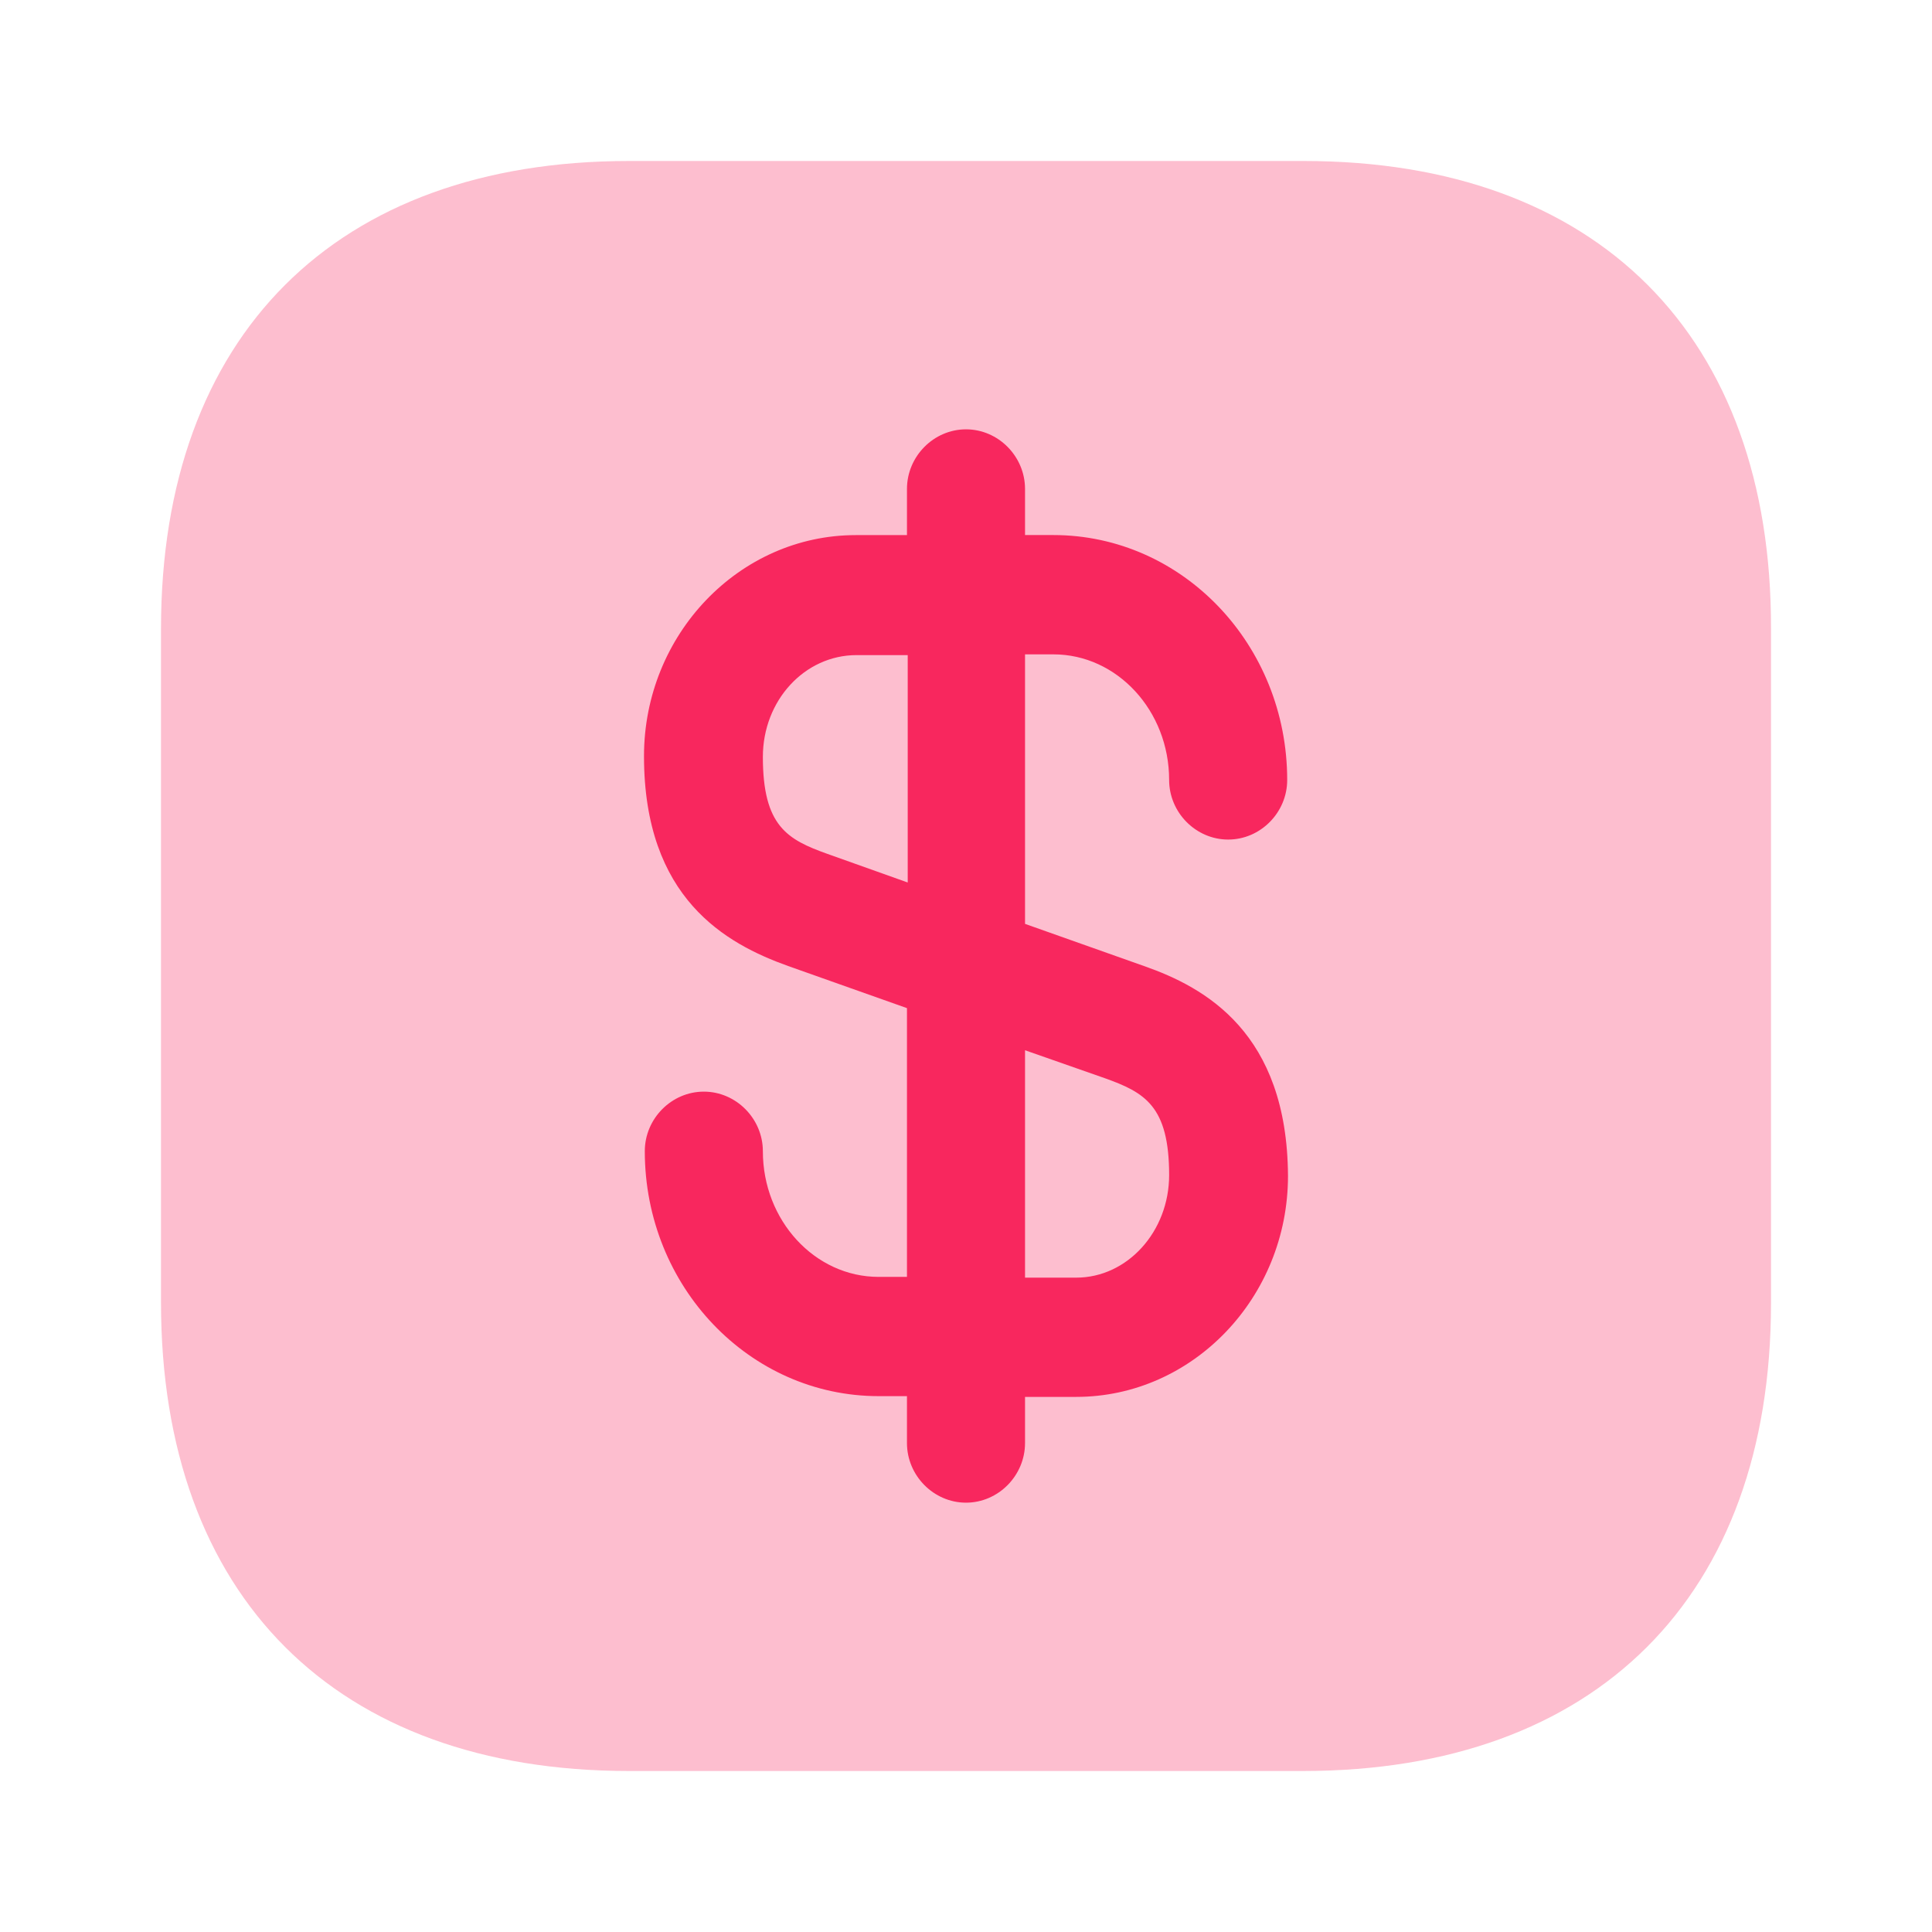 <svg xmlns="http://www.w3.org/2000/svg" width="36" height="36" fill="none"><path fill="#F8275E" d="M24.296 3H11.719C6.257 3 3 6.255 3 11.715V24.27C3 29.745 6.257 33 11.72 33h12.56c5.463 0 8.72-3.255 8.72-8.715v-12.57C33.015 6.255 29.758 3 24.296 3Z" opacity=".3"/><path fill="#F8275E" d="m21.315 18-2.215-.785v-5.022h.528c1.189 0 2.157 1.051 2.157 2.34 0 .608.499 1.111 1.1 1.111.602 0 1.1-.503 1.1-1.11 0-2.52-1.95-4.564-4.357-4.564H19.1v-.859C19.1 8.504 18.602 8 18 8c-.602 0-1.1.504-1.1 1.111v.86h-.954c-2.17 0-3.946 1.851-3.946 4.118 0 2.652 1.526 3.496 2.685 3.911l2.215.785v5.008h-.528c-1.189 0-2.157-1.052-2.157-2.341 0-.608-.499-1.111-1.1-1.111-.602 0-1.1.503-1.1 1.11 0 2.52 1.95 4.564 4.357 4.564h.528v.874c0 .607.498 1.111 1.1 1.111.602 0 1.1-.504 1.1-1.111v-.86h.954c2.17 0 3.946-1.851 3.946-4.118-.015-2.667-1.54-3.511-2.685-3.911Zm-5.897-2.089c-.748-.267-1.203-.518-1.203-1.807 0-1.052.778-1.897 1.746-1.897h.953v4.237l-1.496-.533Zm4.636 7.896H19.1V19.57l1.482.519c.748.267 1.203.518 1.203 1.807 0 1.052-.778 1.911-1.731 1.911Z"/></svg>